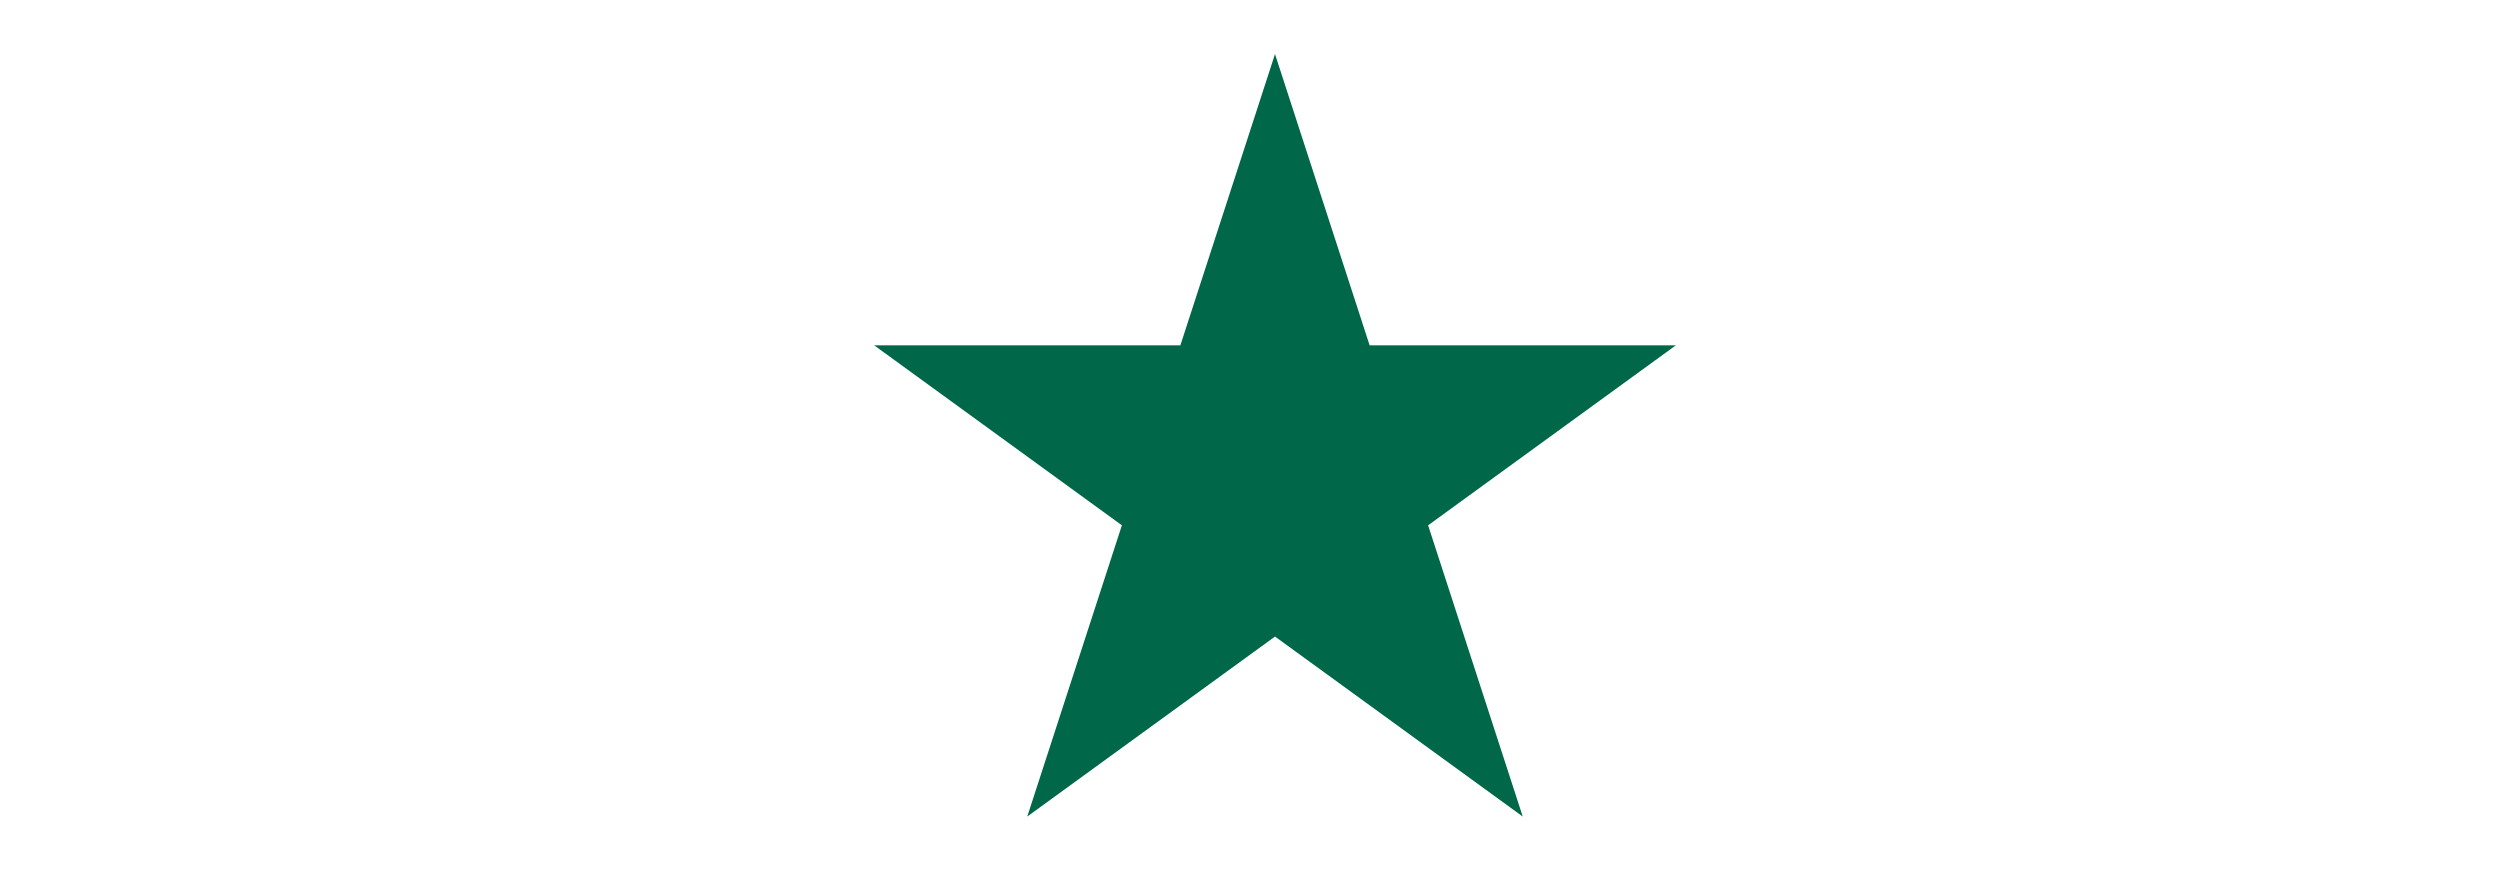 <?xml version="1.0" encoding="utf-8"?>
<!-- Generator: Adobe Illustrator 15.0.0, SVG Export Plug-In  -->
<!DOCTYPE svg PUBLIC "-//W3C//DTD SVG 1.1//EN" "http://www.w3.org/Graphics/SVG/1.1/DTD/svg11.dtd">
<svg version="1.1"
	 xmlns="http://www.w3.org/2000/svg" xmlns:xlink="http://www.w3.org/1999/xlink" xmlns:a="http://ns.adobe.com/AdobeSVGViewerExtensions/3.0/"
	 x="0px" y="0px" width="900px" height="320px" viewBox="-314.691 -19.466 900 320"
	 enable-background="new -314.691 -19.466 900 320" xml:space="preserve">
<defs>
</defs>
<polygon fill="#006848" points="144.309,0 178.376,104.846 288.617,104.846 199.43,169.645 233.496,274.492 144.309,209.693 
	55.121,274.492 89.188,169.645 0,104.846 110.242,104.846 "/>
</svg>
